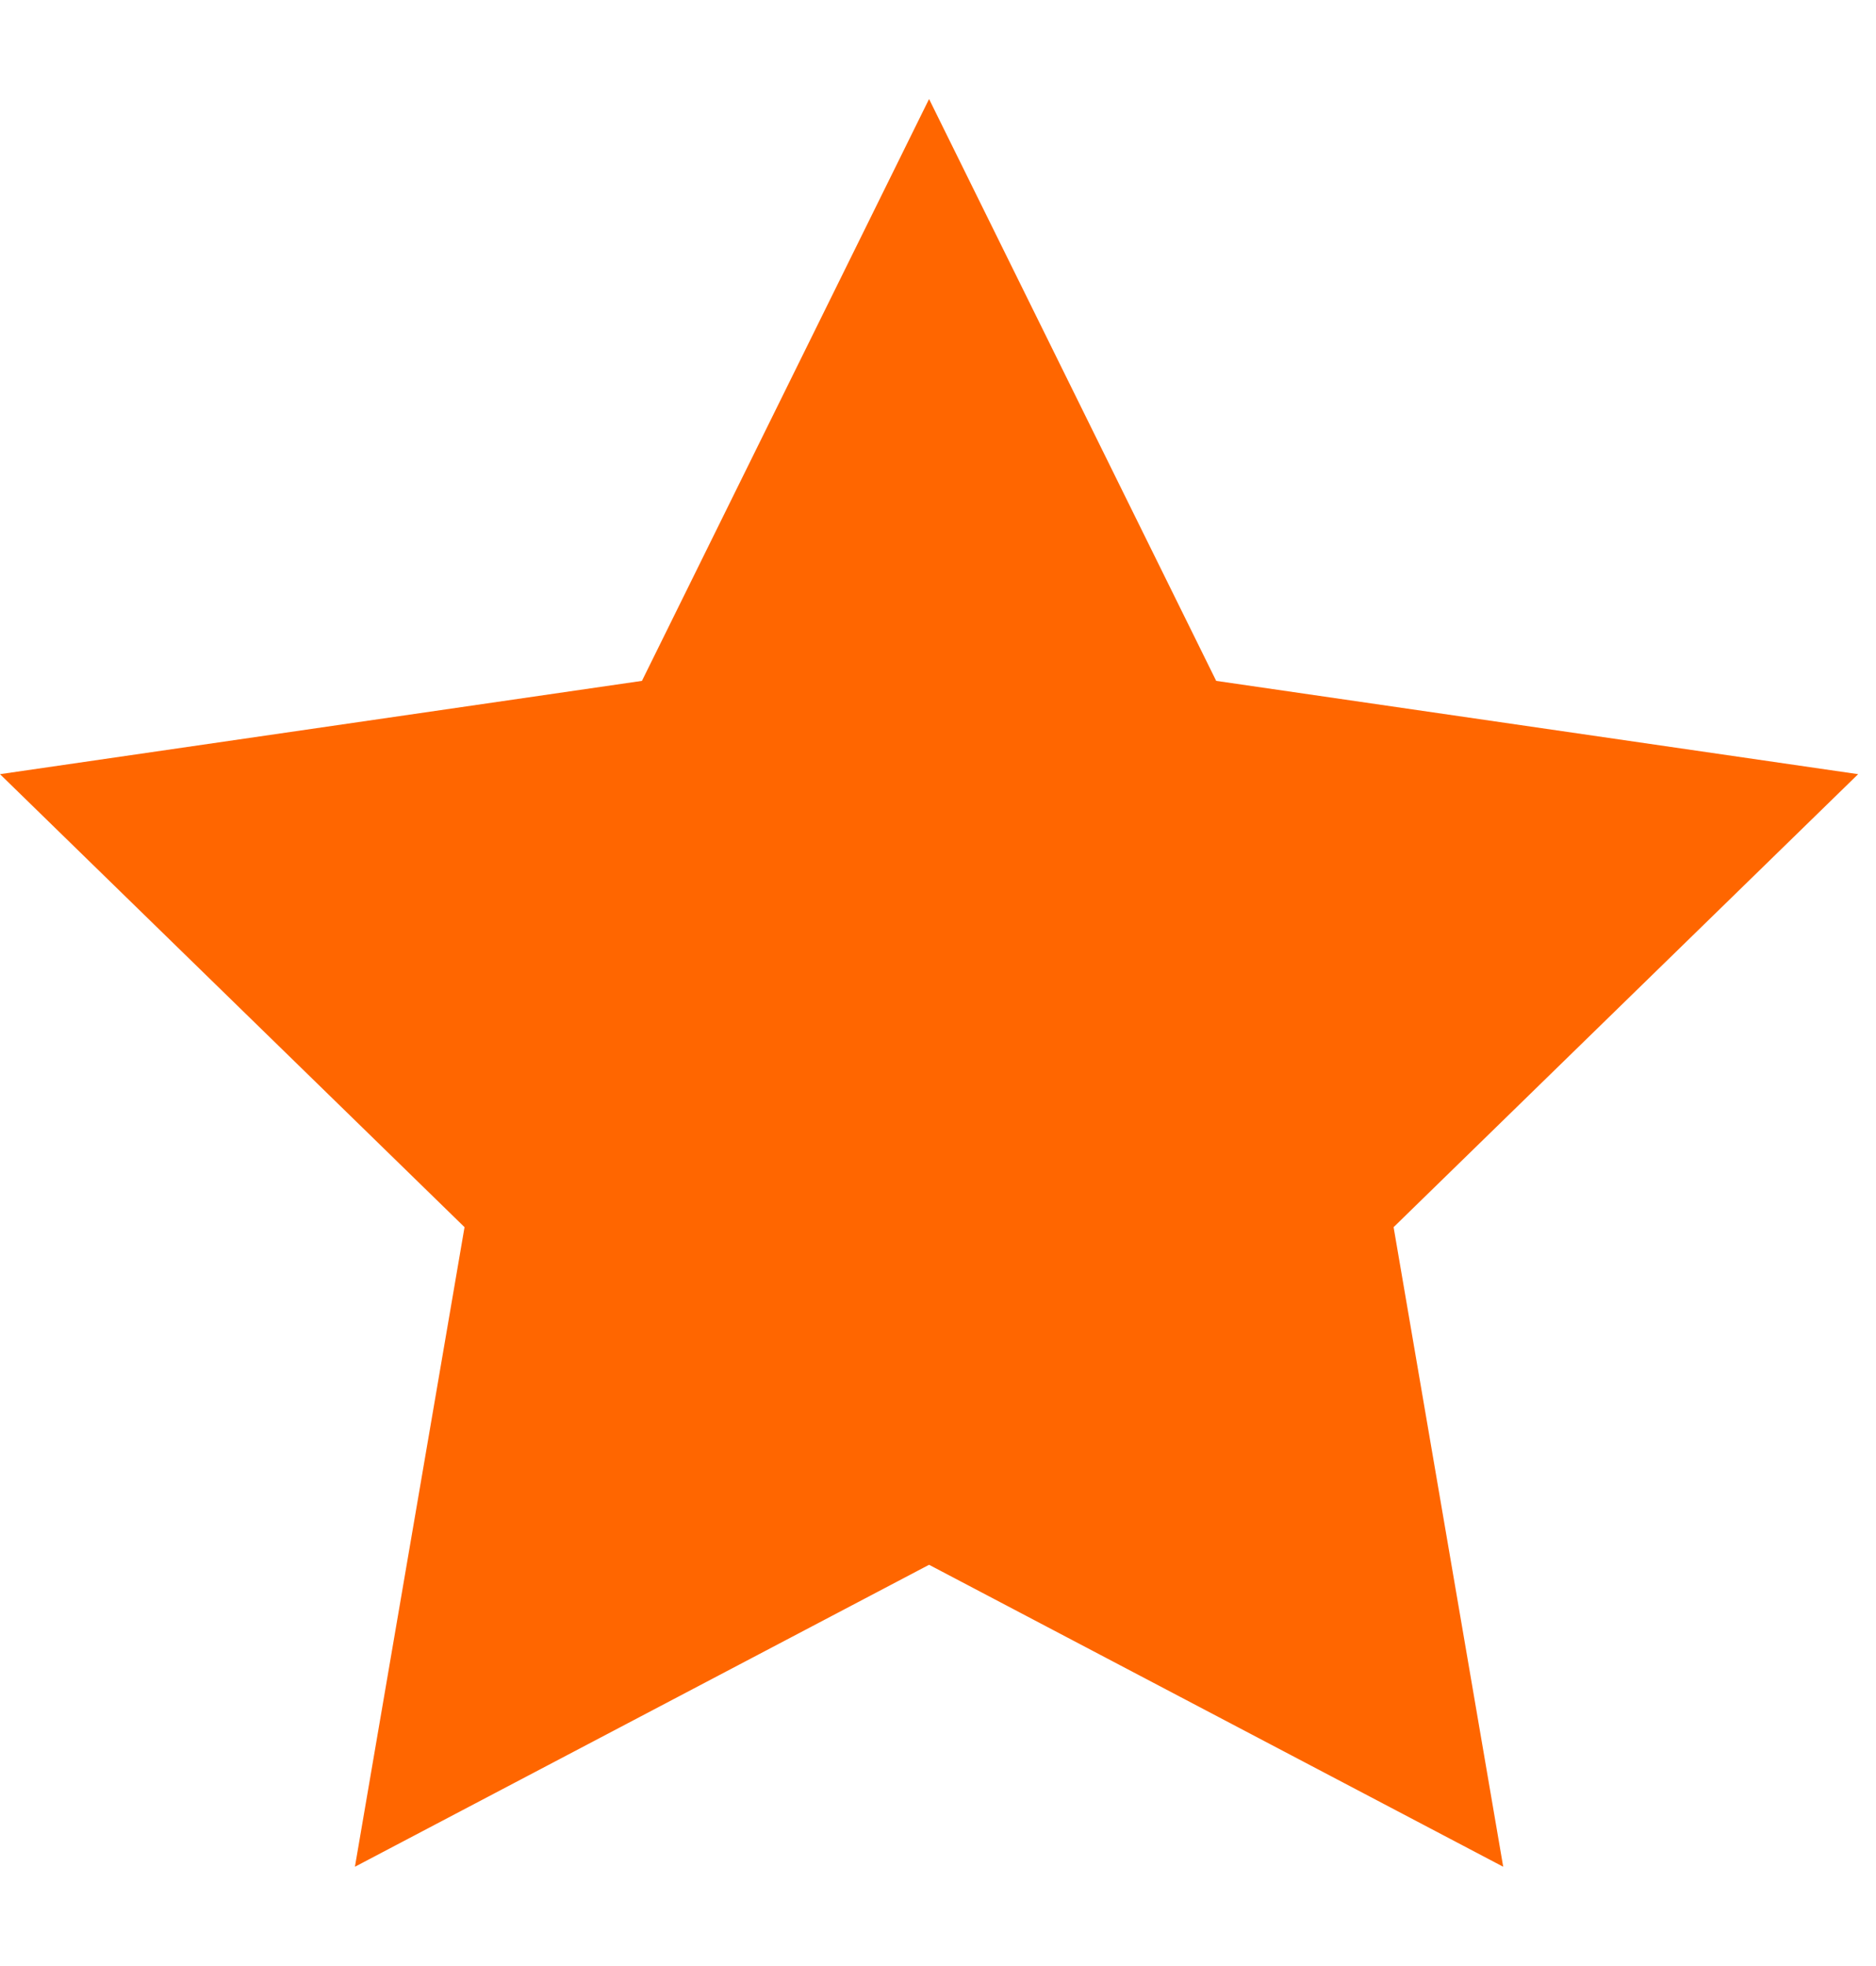 <svg width="21" height="22" viewBox="0 0 21 22" fill="none" xmlns="http://www.w3.org/2000/svg">
<g id="SVG">
<path id="Vector" d="M20.8 8.663L13.614 7.619L10.4 1.108L7.186 7.619L0 8.663L5.2 13.732L3.973 20.889L10.4 17.51L16.827 20.889L15.6 13.732L20.8 8.663Z" fill="#FF6600"/>
</g>
</svg>

